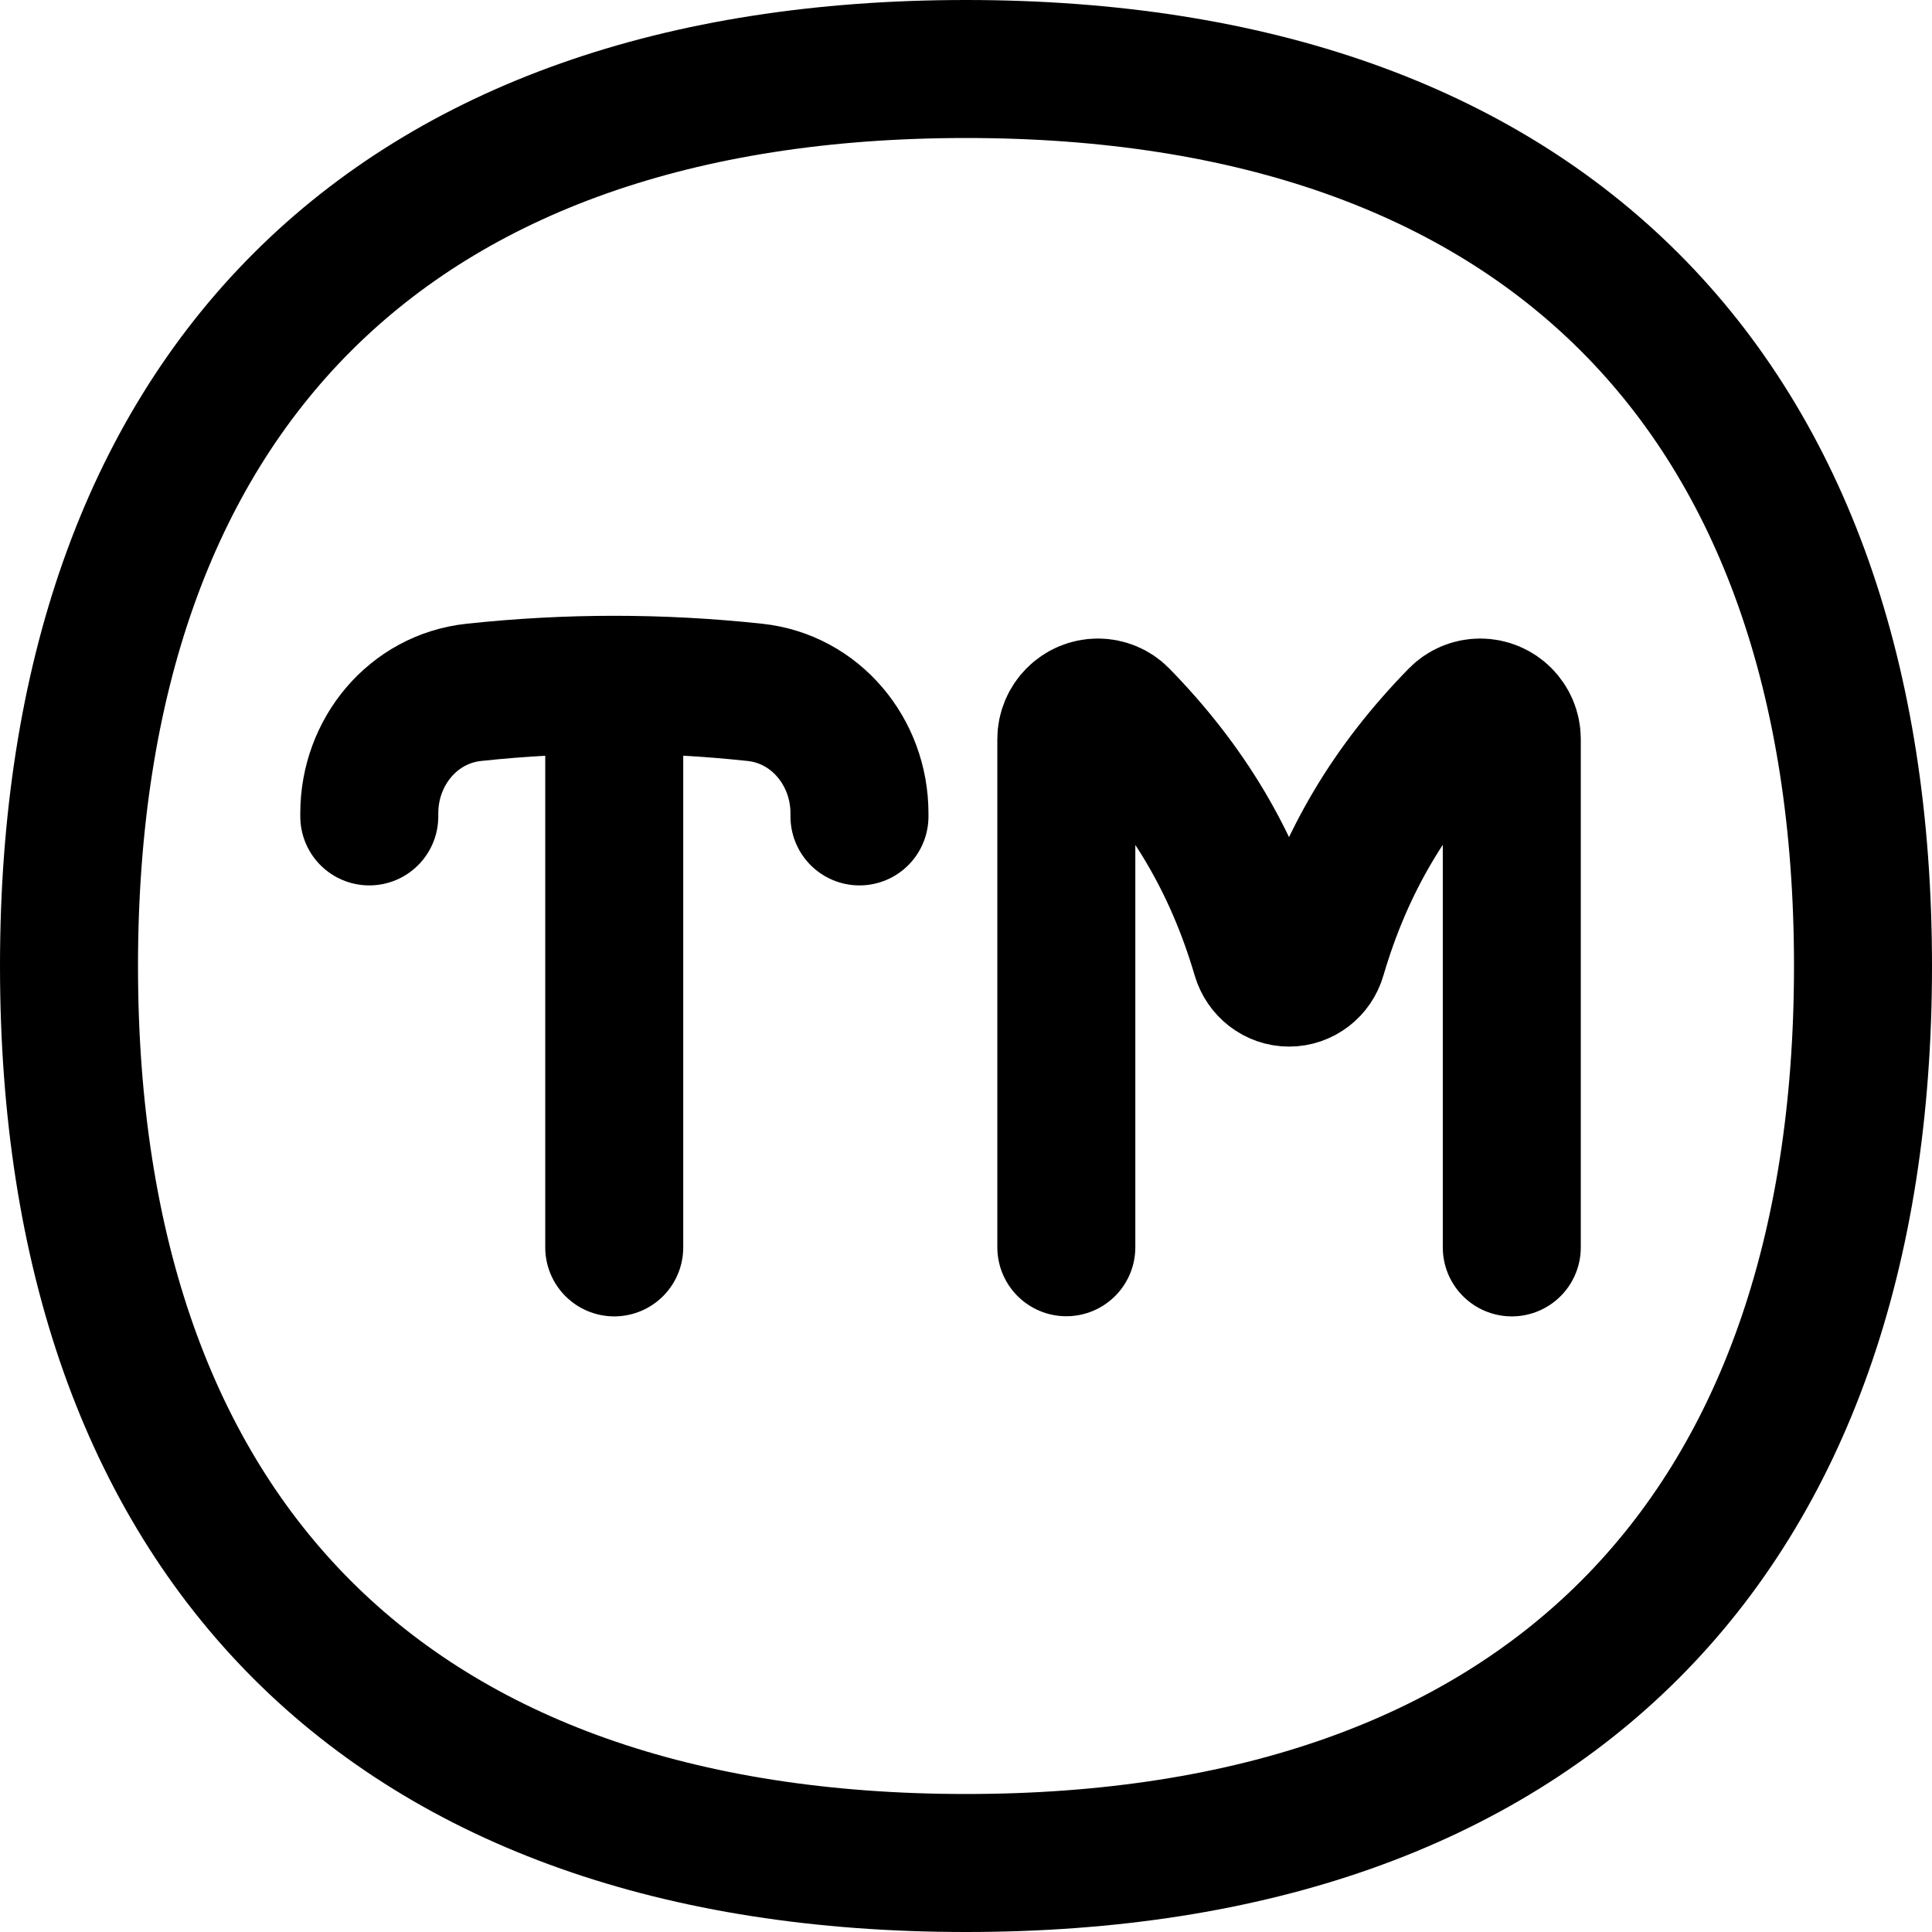 <svg xmlns="http://www.w3.org/2000/svg" fill="none" viewBox="0 0 14 14" id="Trademark--Streamline-Flex" height="14" width="14"><desc>Trademark Streamline Icon: https://streamlinehq.com</desc><g id="trademark--logo-tm-trademark"><path id="Vector" stroke="#000000" stroke-linecap="round" stroke-linejoin="round" d="M7 13.5c4.16 0 6.5 -2.34 6.5 -6.5S11.16 0.5 7 0.5 0.5 2.84 0.5 7s2.34 6.5 6.5 6.5Z" stroke-width="1"></path><path id="Vector 1" stroke="#000000" stroke-linecap="round" stroke-linejoin="round" d="M7.727 9.038V5.356c0 -0.126 0.103 -0.229 0.229 -0.229v0c0.06 0 0.118 0.024 0.16 0.067 0.487 0.499 0.819 1.046 1.021 1.734 0.027 0.091 0.109 0.156 0.204 0.156v0c0.095 0 0.178 -0.064 0.204 -0.156 0.202 -0.688 0.533 -1.235 1.021 -1.734 0.042 -0.043 0.1 -0.067 0.16 -0.067v0c0.127 0 0.229 0.103 0.229 0.229v3.683" stroke-width="1"></path><path id="Vector 760" stroke="#000000" stroke-linecap="round" stroke-linejoin="round" d="M2.676 5.916v-0.023c0 -0.444 0.317 -0.829 0.758 -0.876 0.682 -0.073 1.354 -0.073 2.036 0 0.441 0.047 0.758 0.433 0.758 0.876V5.916" stroke-width="1"></path><path id="Vector 761" stroke="#000000" stroke-linecap="round" stroke-linejoin="round" d="m4.451 5.127 0 3.912" stroke-width="1"></path></g></svg>